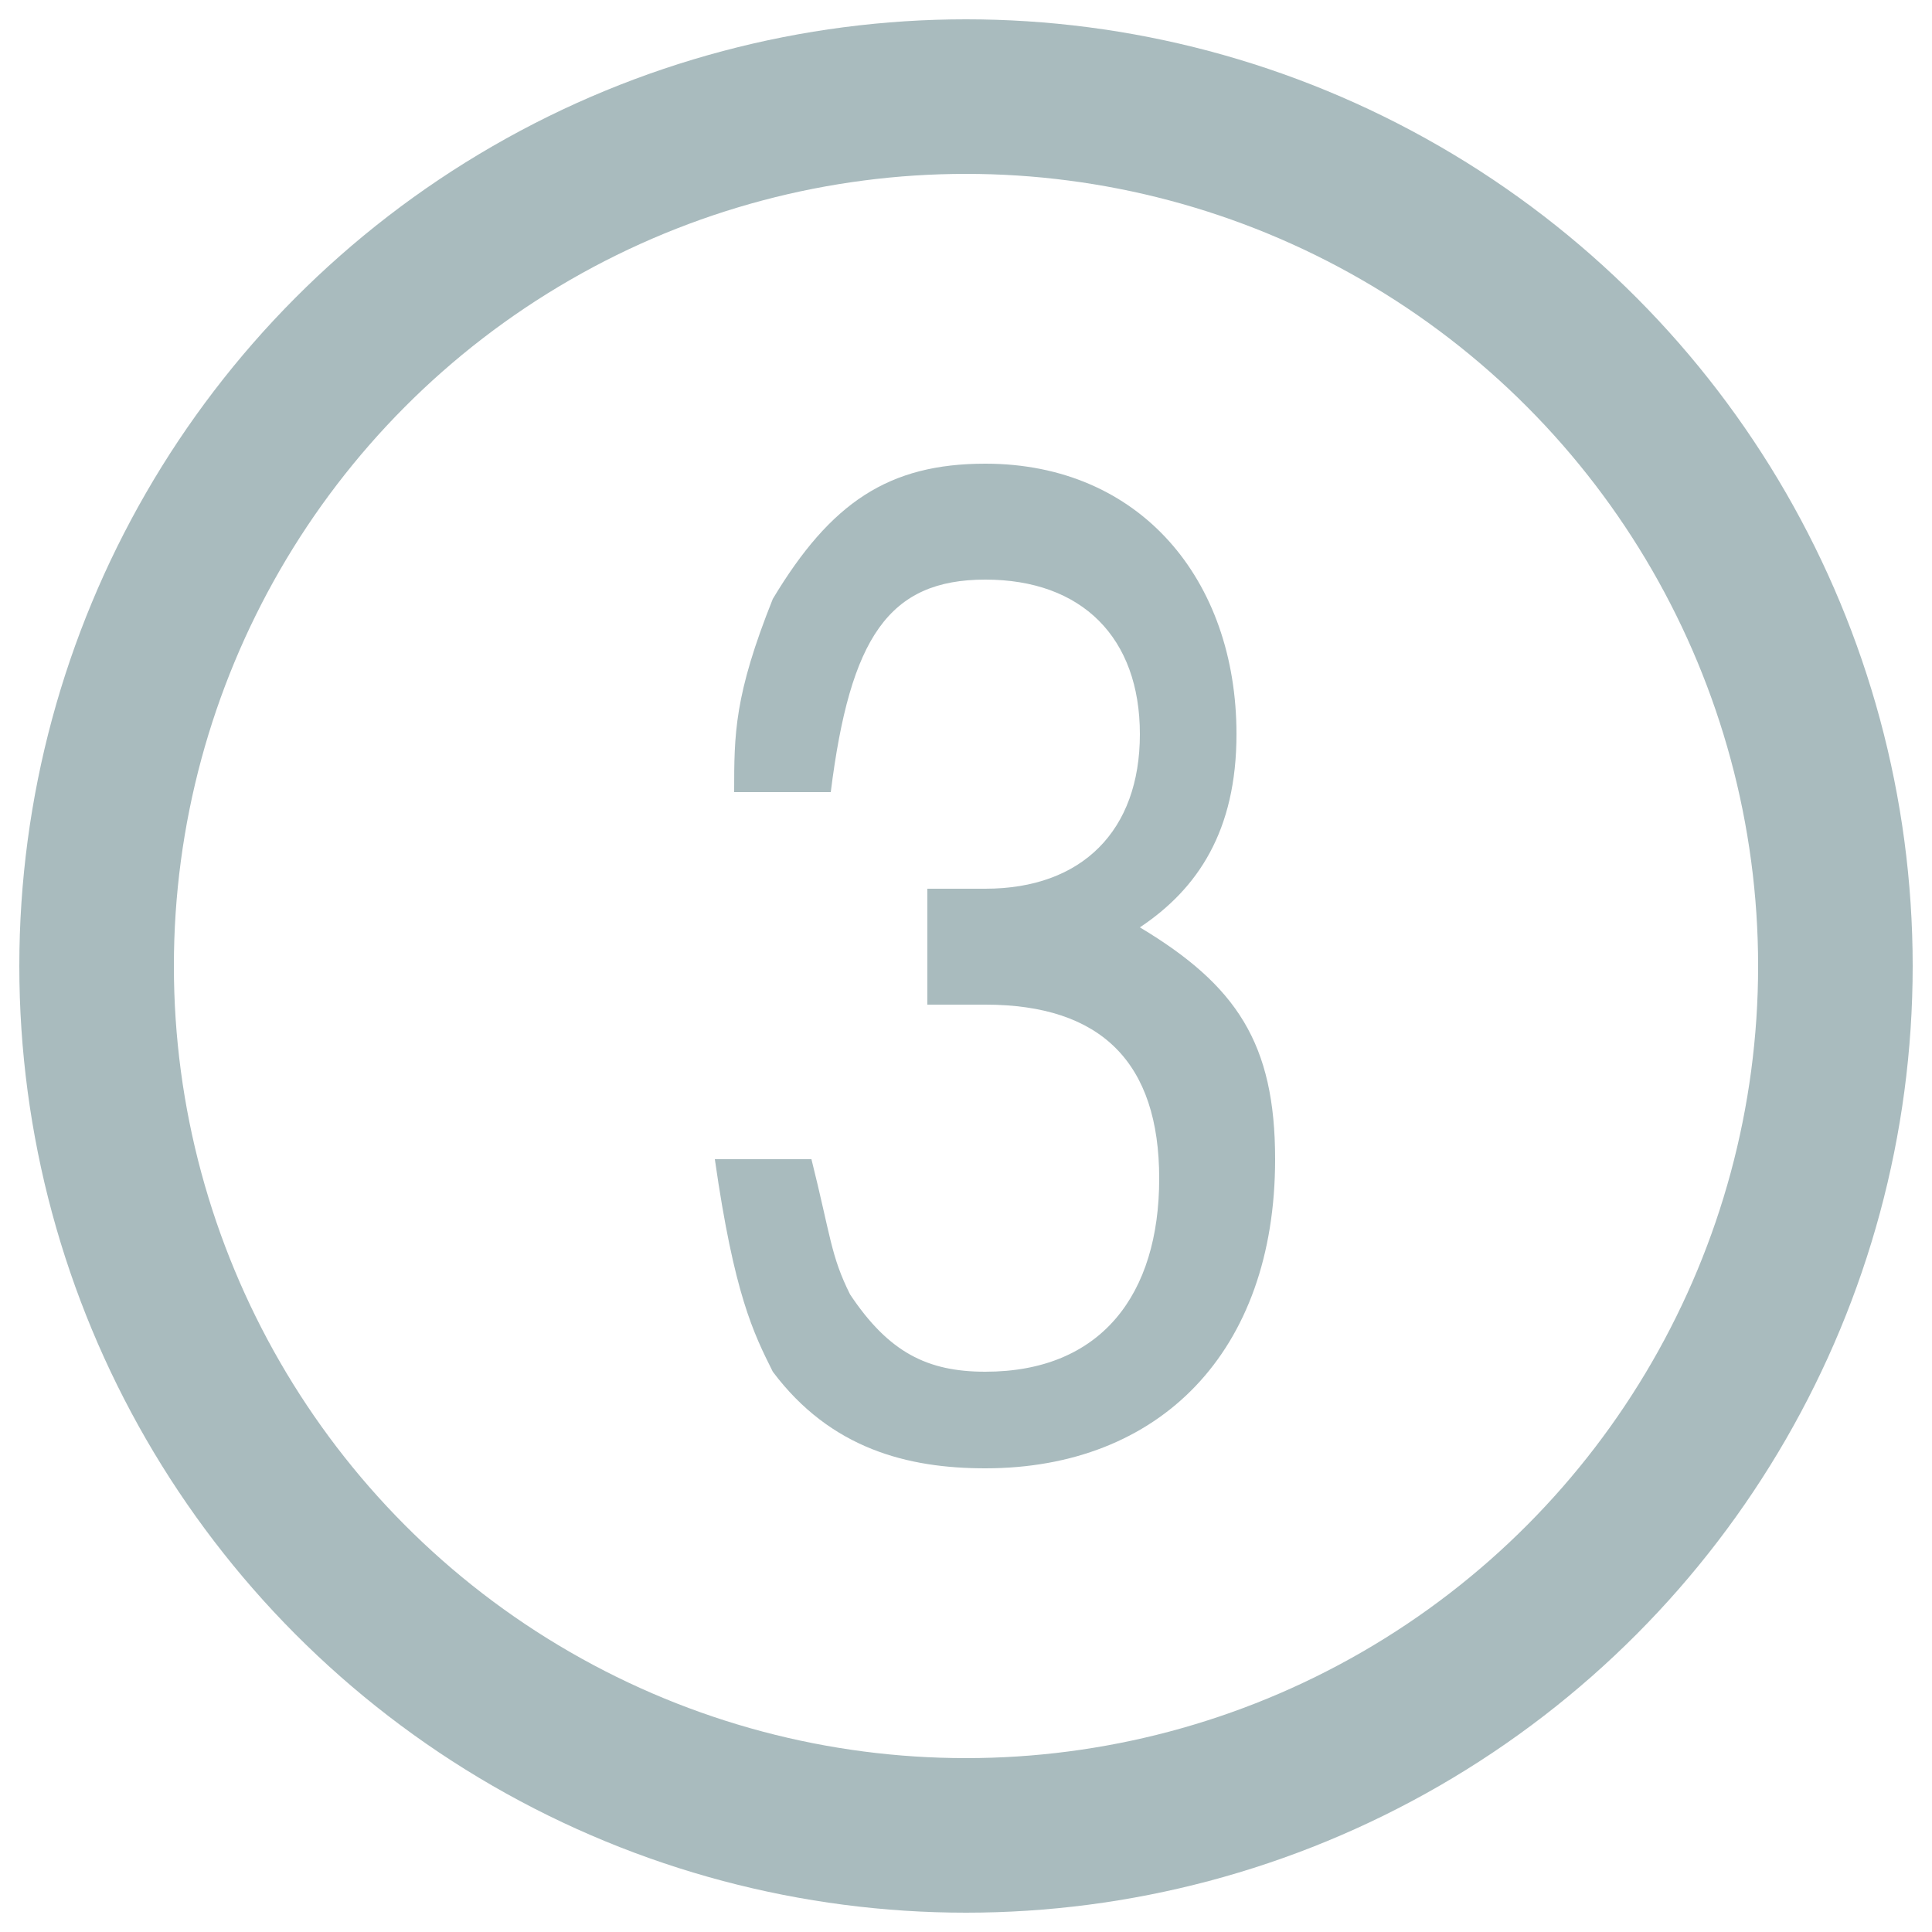 <?xml version="1.0" encoding="UTF-8"?>
<svg width="100px" height="100px" viewBox="0 0 100 100" xmlns="http://www.w3.org/2000/svg" version="1.1">

  <path style="fill:#2A555D;fill-opacity:0.4" d="m 48,52 c 1,0 2,0 3,0 l 0,0 c 6,0 9,3 9,9 0,6 -3,10 -9,10 -3,0 -5,-1 -7,-4 -1,-2 -1,-3 -2,-7 l -5,0 c 1,7 2,9 3,11 3,4 7,5 11,5 9,0 15,-6 15,-16 0,-6 -2,-9 -7,-12 3,-2 5,-5 5,-10 0,-8 -5,-14 -13,-14 -5,0 -8,2 -11,7 -2,5 -2,7 -2,10 l 5,0 c 1,-8 3,-11 8,-11 5,0 8,3 8,8 0,5 -3,8 -8,8 -1,0 -2,0 -3,0 l 0,6"/>
  <ellipse cx="50" cy="50" rx="45" ry="45" style="fill:none;stroke:#2A555D;stroke-width:8;stroke-opacity:0.4"/>

</svg>
